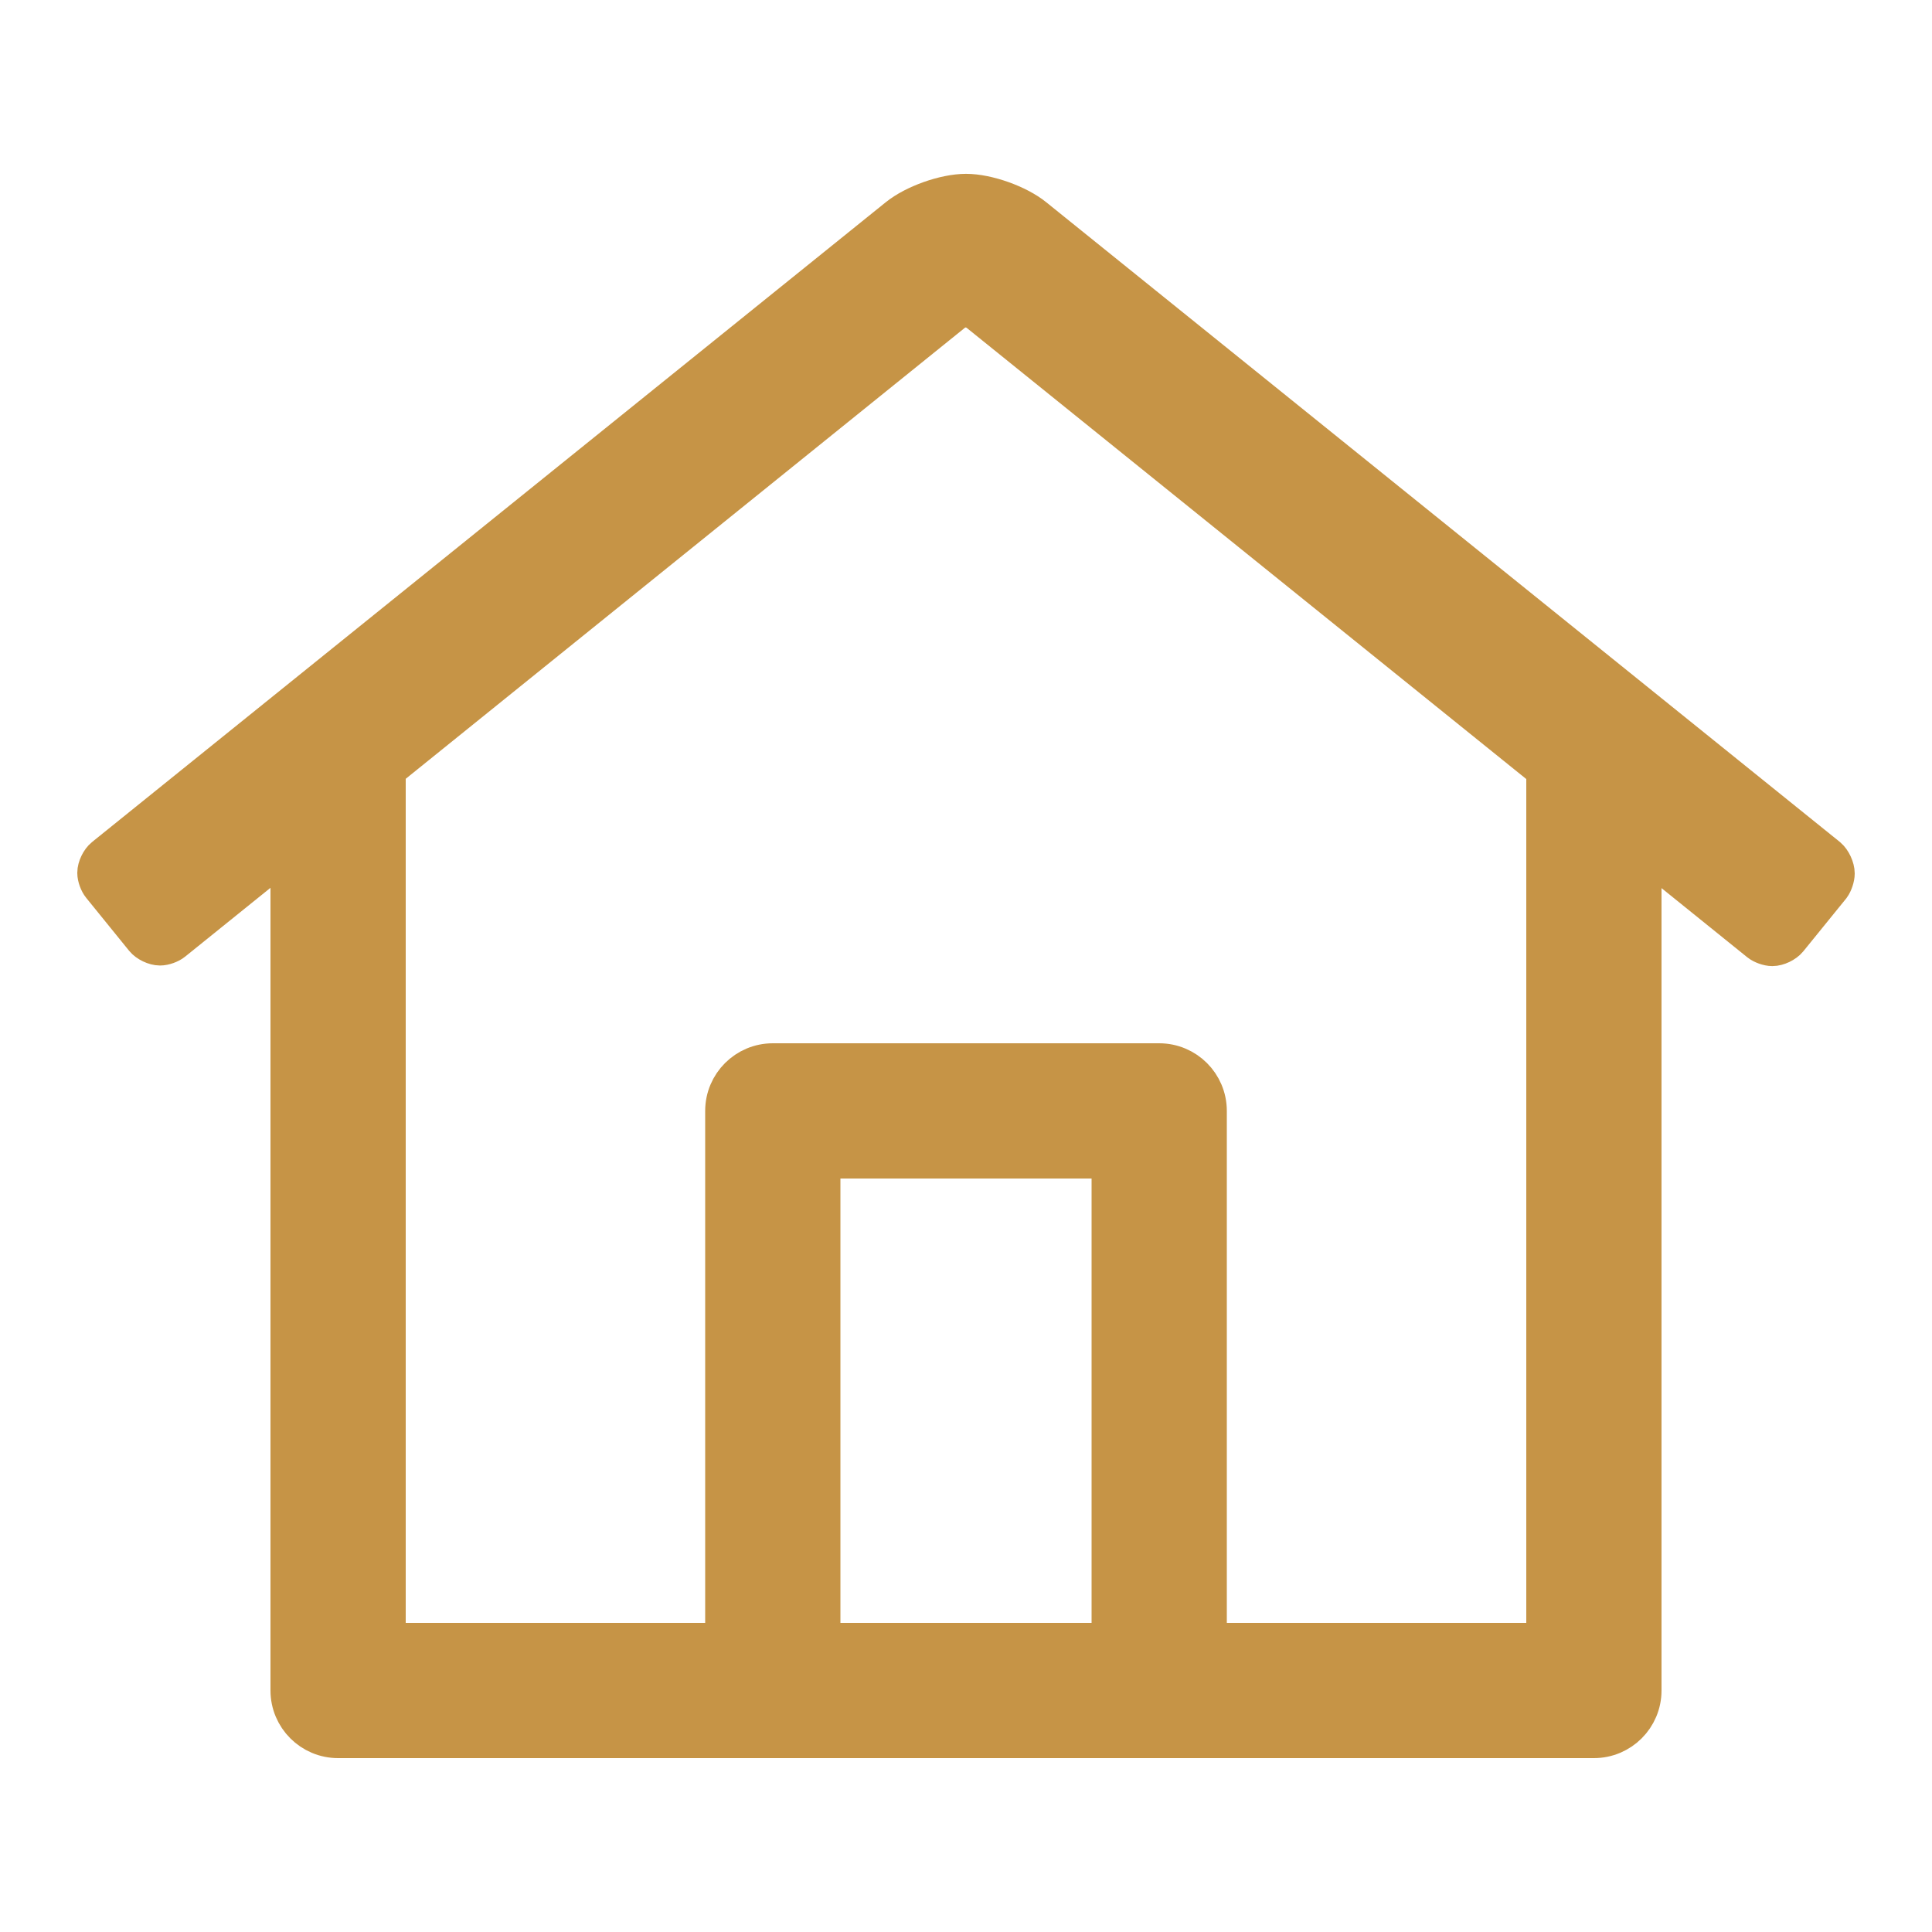 <?xml version="1.0" encoding="UTF-8"?>
<svg width="40px" height="40px" viewBox="0 0 40 40" version="1.1" xmlns="http://www.w3.org/2000/svg" xmlns:xlink="http://www.w3.org/1999/xlink">
    <title>ico-home-lg-alt-gold</title>
    <g id="ico-home-lg-alt-gold" stroke="none" stroke-width="1" fill="none" fill-rule="evenodd">
        <path d="M33,36 C33.552,36 34,35.552 34,35 L34,17.551 L36.425,19.507 C36.49,19.559 36.61,19.602 36.694,19.602 C36.806,19.602 36.954,19.531 37.025,19.444 L37.912,18.351 C37.96,18.285 38,18.166 38,18.085 C38,17.971 37.929,17.818 37.842,17.744 L21.412,4.5 C21.072,4.224 20.439,3.999 20,3.999 C19.561,3.999 18.929,4.224 18.588,4.5 L2.158,17.744 C2.071,17.814 2,17.961 2,18.072 C2,18.155 2.043,18.274 2.096,18.338 L2.983,19.432 C3.054,19.519 3.202,19.59 3.314,19.59 C3.398,19.59 3.518,19.547 3.583,19.494 L6,17.545 L6,35 C6,35.552 6.448,36 7,36 L33,36 Z M15,34 L8,34 L8,15.933 L19.732,6.47 C19.795,6.418 19.913,6.376 19.994,6.376 C20.076,6.376 20.194,6.418 20.257,6.47 L32,15.938 L32,34 L25,34 L25,23 C25,22.448 24.552,22 24,22 L16,22 C15.448,22 15,22.448 15,23 L15,34 Z M23,34 L17,34 L17,24 L23,24 L23,34 Z" id="home-lg-alt-gold" stroke="#C69446" stroke-width="0.8" fill="#C69446" fill-rule="nonzero"></path>
    </g>
</svg>